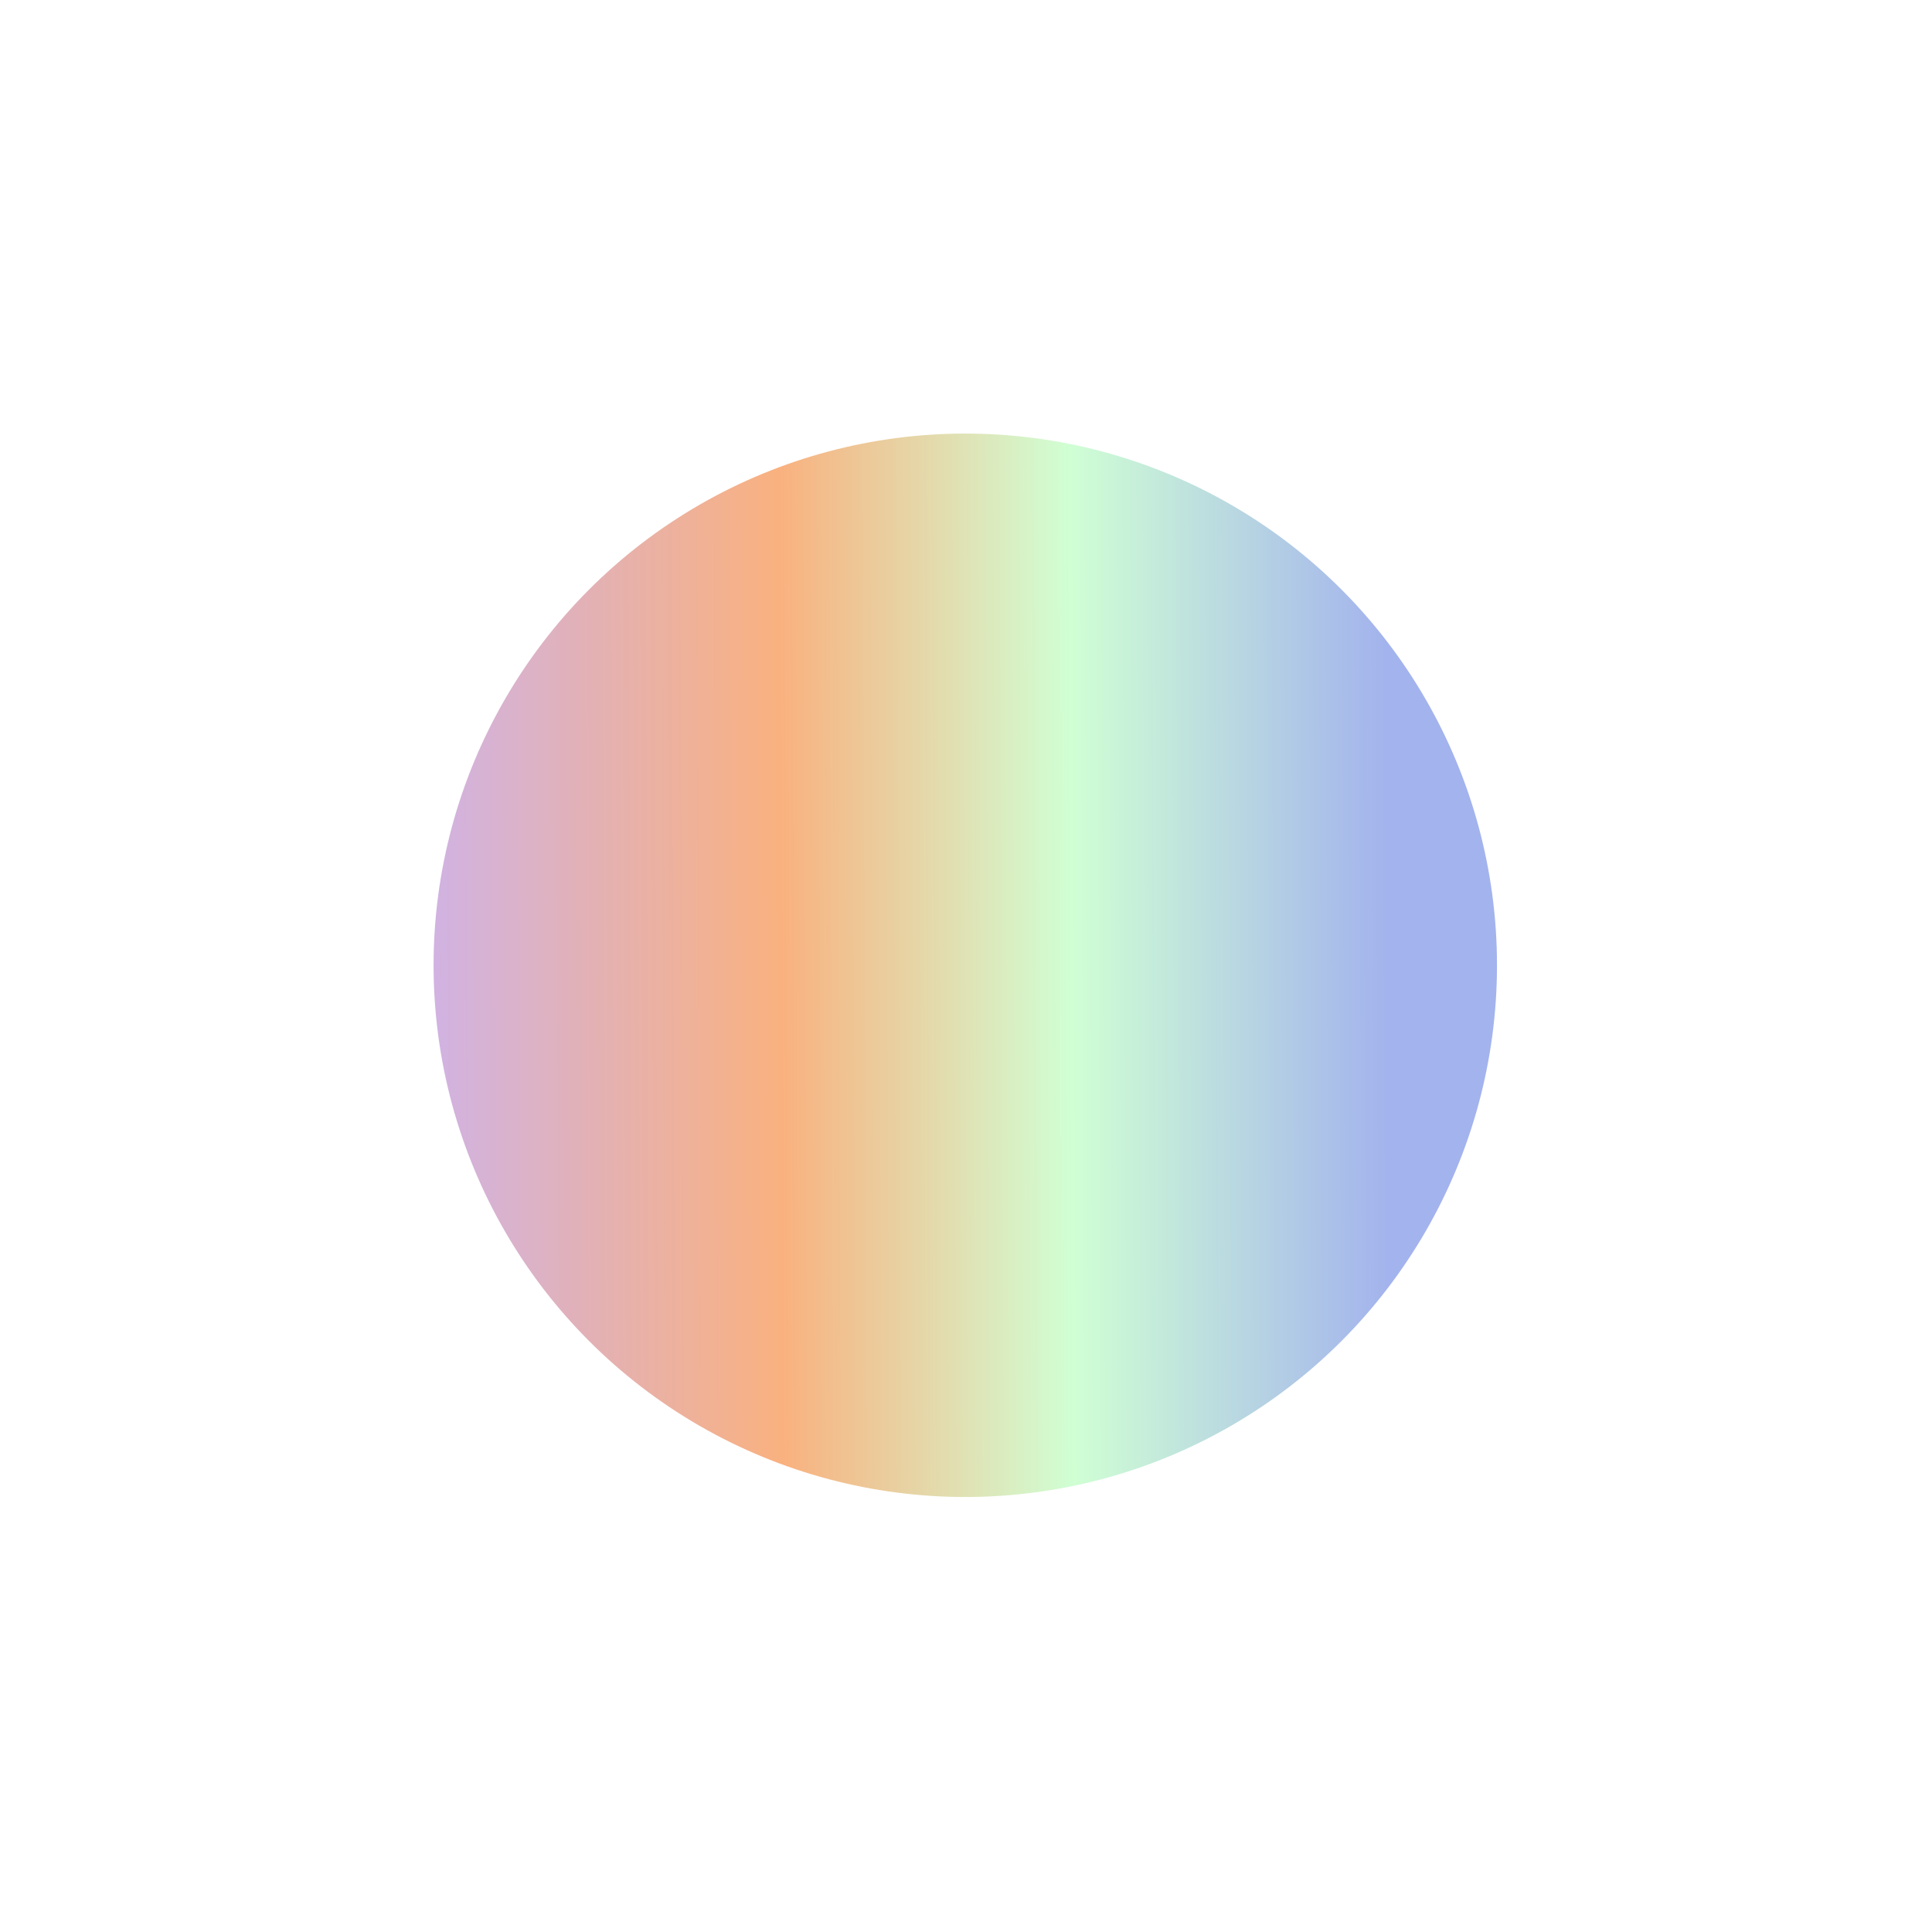 <svg width="1081" height="1081" viewBox="0 0 1081 1081" fill="none" xmlns="http://www.w3.org/2000/svg">
<g filter="url(#filter0_f_2048_572)">
<circle cx="540.1" cy="540.1" r="297.5" fill="url(#paint0_linear_2048_572)"/>
</g>
<defs>
<filter id="filter0_f_2048_572" x="-0" y="-3.05176e-05" width="1080.2" height="1080.2" filterUnits="userSpaceOnUse" color-interpolation-filters="sRGB">
<feFlood flood-opacity="0" result="BackgroundImageFix"/>
<feBlend mode="normal" in="SourceGraphic" in2="BackgroundImageFix" result="shape"/>
<feGaussianBlur stdDeviation="121.3" result="effect1_foregroundBlur_2048_572"/>
</filter>
<linearGradient id="paint0_linear_2048_572" x1="837.6" y1="472.382" x2="159.102" y2="475.34" gradientUnits="userSpaceOnUse">
<stop offset="0.091" stop-color="#A3B3ED"/>
<stop offset="0.351" stop-color="#D0FFD4"/>
<stop offset="0.591" stop-color="#F9B17F"/>
<stop offset="0.96" stop-color="#C5B2FE"/>
</linearGradient>
</defs>
</svg>

